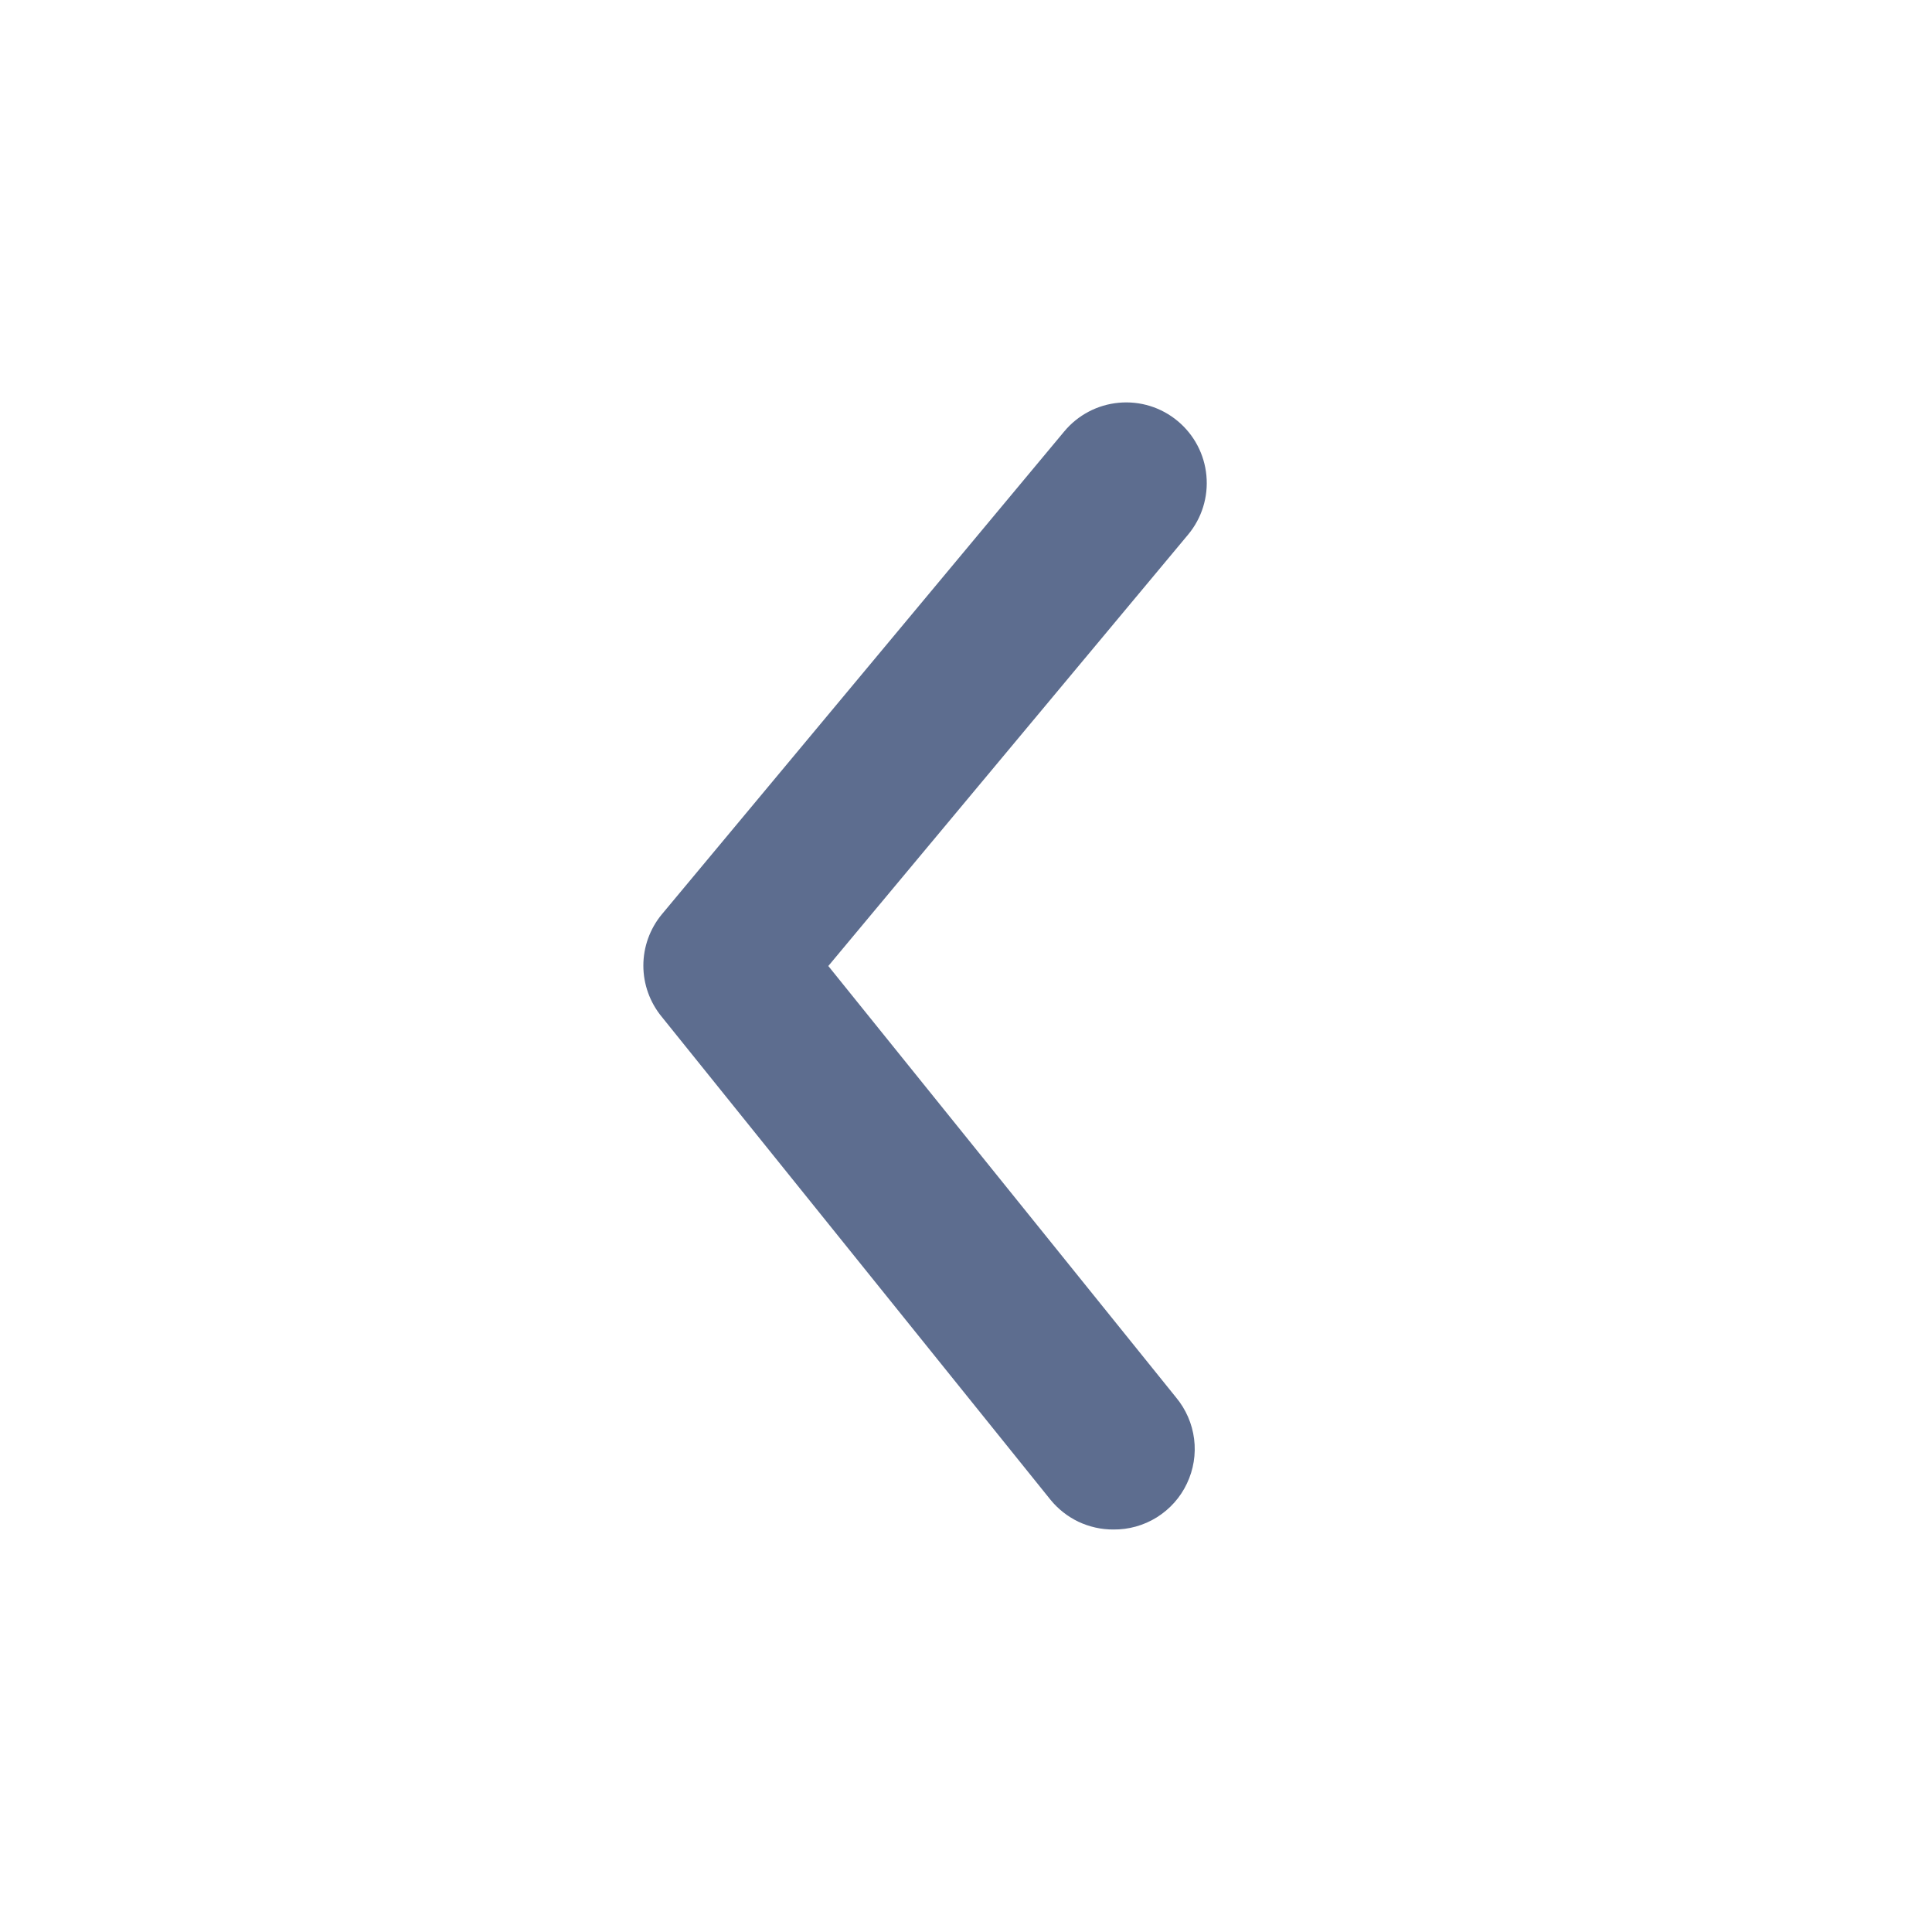 <svg width="30" height="30" viewBox="0 0 30 30" fill="none" xmlns="http://www.w3.org/2000/svg">
<path d="M17.287 23.75C17.1 23.751 16.916 23.709 16.747 23.63C16.578 23.549 16.43 23.433 16.312 23.288L10.275 15.788C10.091 15.564 9.99 15.283 9.99 14.994C9.99 14.704 10.091 14.424 10.275 14.2L16.525 6.7C16.737 6.445 17.042 6.284 17.372 6.254C17.703 6.223 18.032 6.325 18.287 6.538C18.542 6.75 18.703 7.055 18.733 7.385C18.764 7.716 18.662 8.045 18.45 8.3L12.862 15L18.262 21.7C18.415 21.884 18.512 22.107 18.542 22.344C18.572 22.581 18.533 22.821 18.43 23.037C18.328 23.253 18.166 23.434 17.963 23.561C17.761 23.687 17.526 23.753 17.287 23.75Z" fill="#5D6D8F"/>
</svg>

